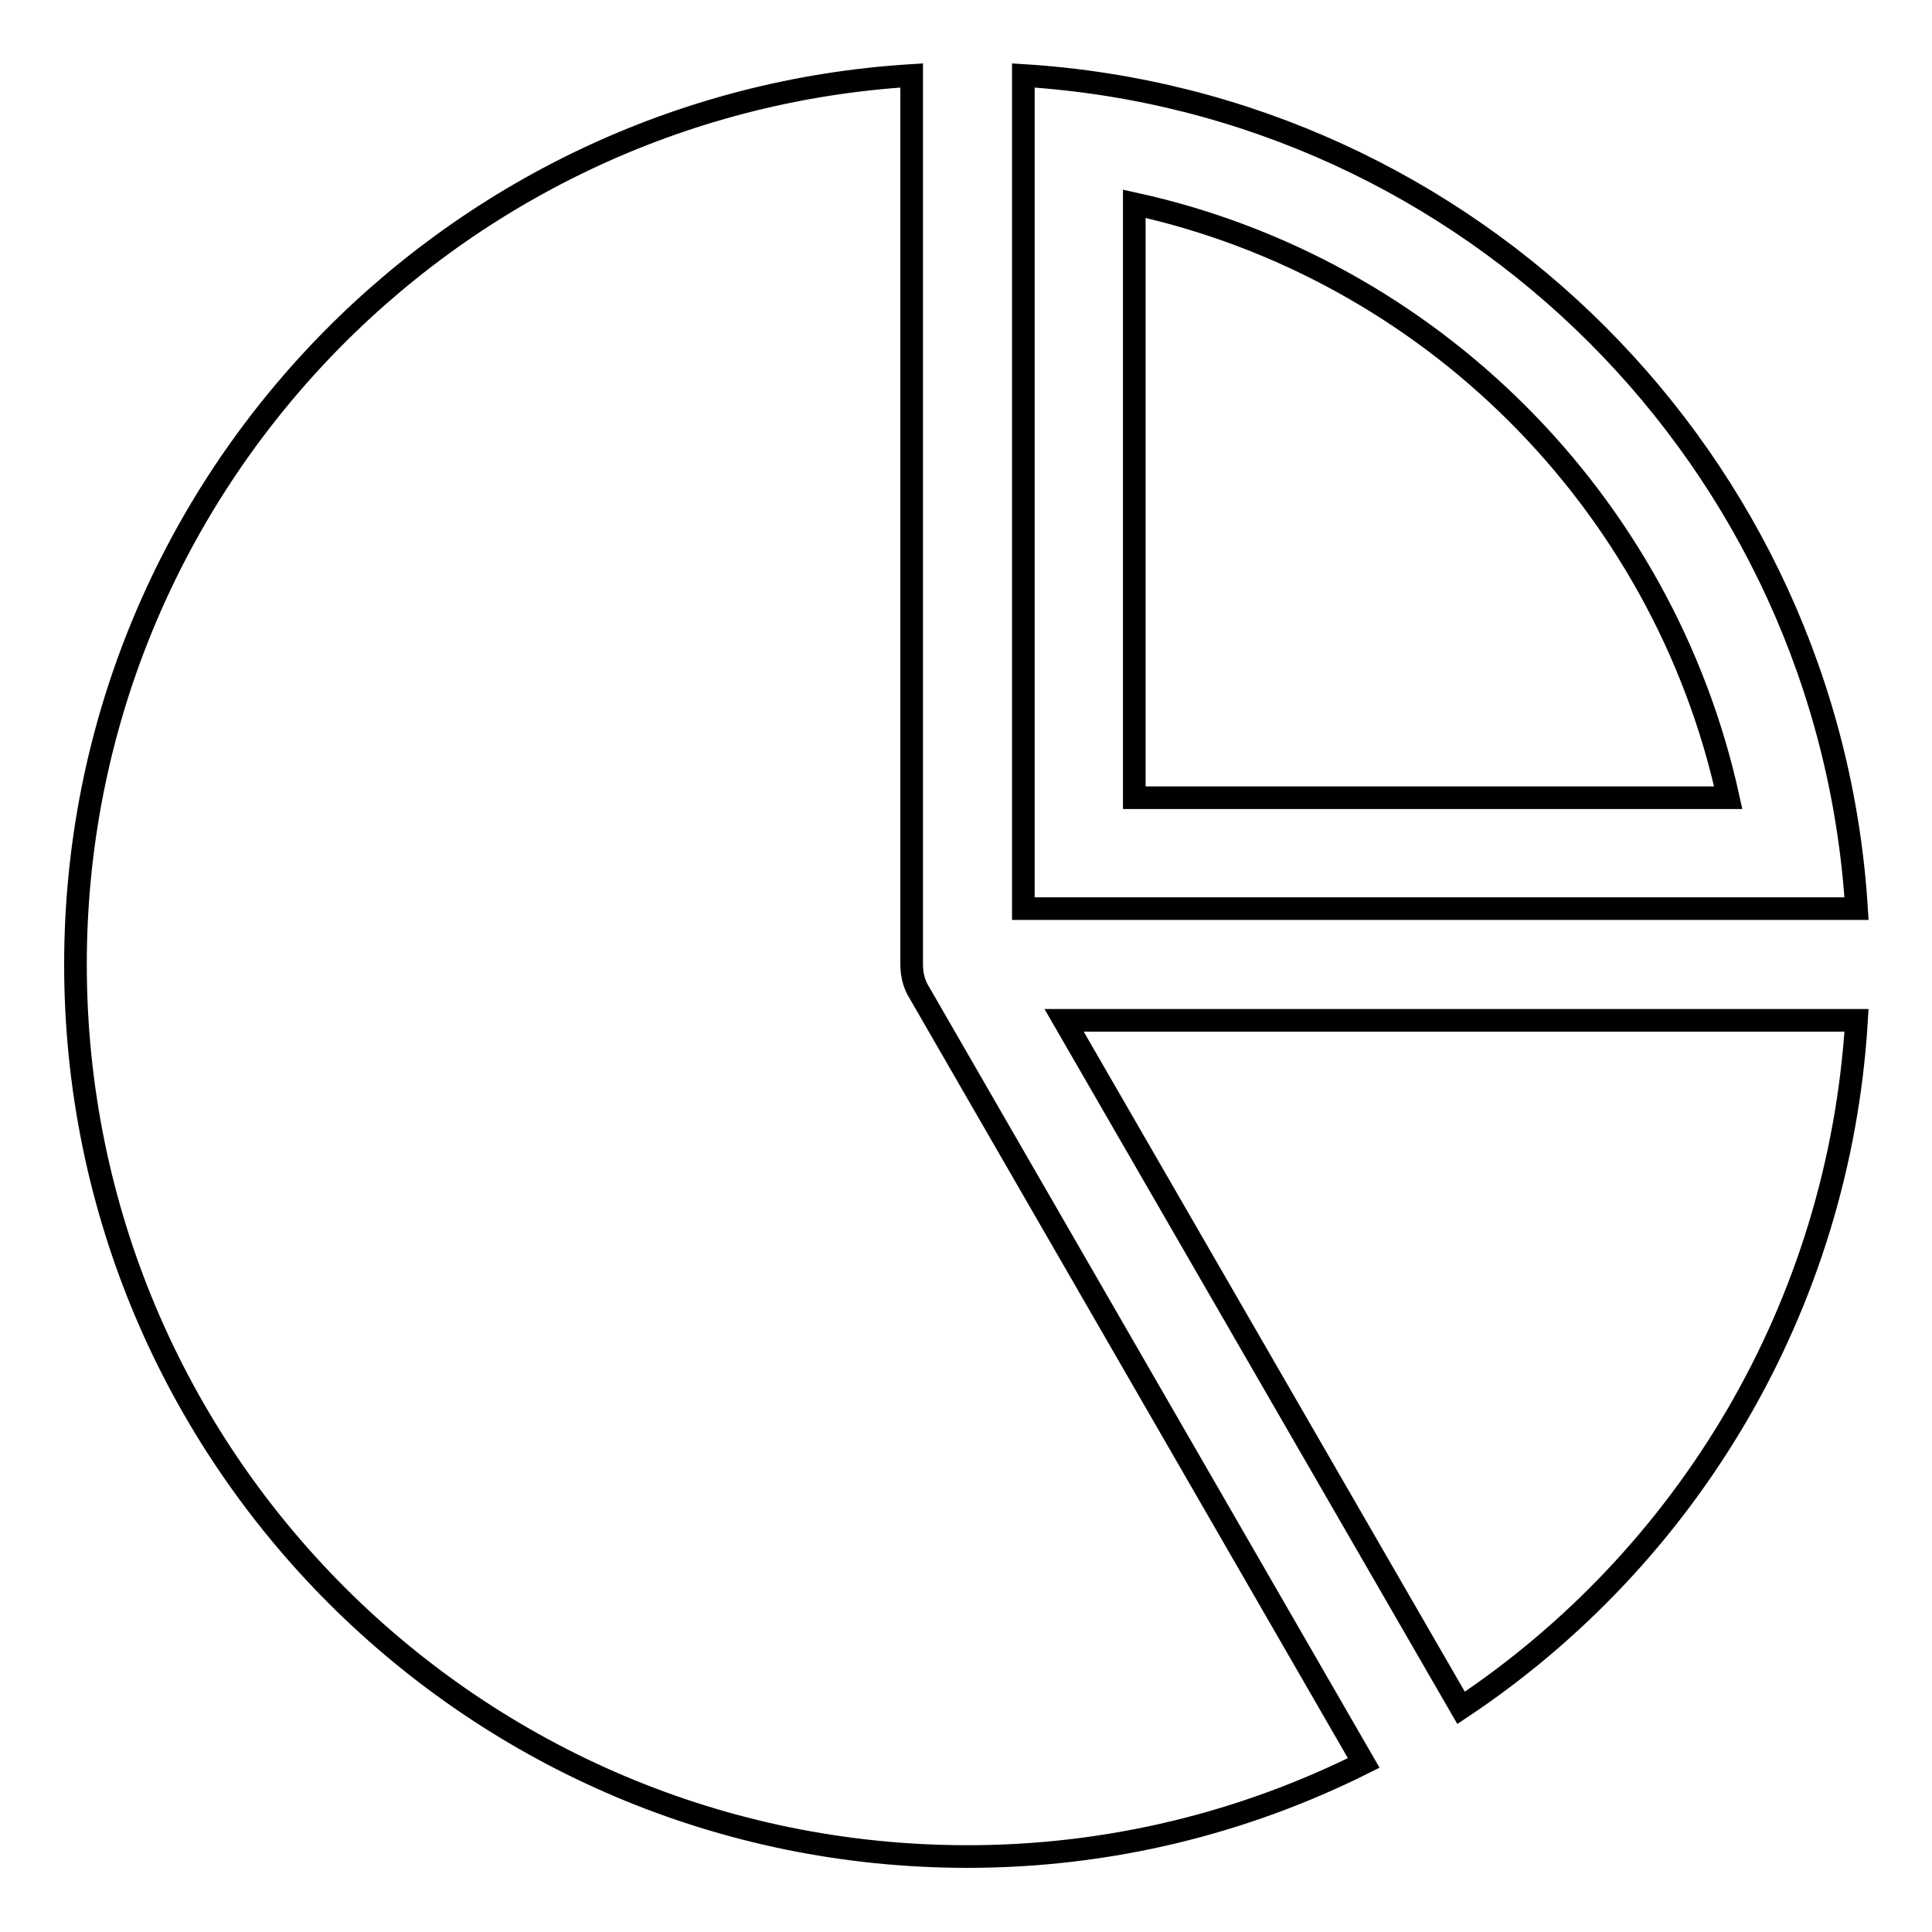 <?xml version="1.0" encoding="utf-8"?>
<!-- Svg Vector Icons : http://www.onlinewebfonts.com/icon -->
<!DOCTYPE svg PUBLIC "-//W3C//DTD SVG 1.1//EN" "http://www.w3.org/Graphics/SVG/1.1/DTD/svg11.dtd">
<svg version="1.1" xmlns="http://www.w3.org/2000/svg" xmlns:xlink="http://www.w3.org/1999/xlink" x="0px" y="0px" viewBox="0 0 256 256" enable-background="new 0 0 256 256" xml:space="preserve">
<g><g><g><path stroke-width="3" fill-opacity="0" stroke="#000000"  d="M121.8,131.5l58.9,102.1c-15.8,7.9-33.6,12.4-52.5,12.4C62.9,246,10,193.1,10,127.8C10,65.1,59,13.8,120.8,10v117.8C120.8,129.1,121.1,130.4,121.8,131.5z M246,120.4H135.6V10C194.9,13.7,242.3,61.1,246,120.4z M150.3,105.7h78.7c-8.6-39.2-39.5-70.1-78.7-78.7V105.7z M193.6,226.3c29.9-19.9,50.1-53.1,52.4-91.1H141L193.6,226.3z"/></g><g></g><g></g><g></g><g></g><g></g><g></g><g></g><g></g><g></g><g></g><g></g><g></g><g></g><g></g><g></g></g></g>
</svg>